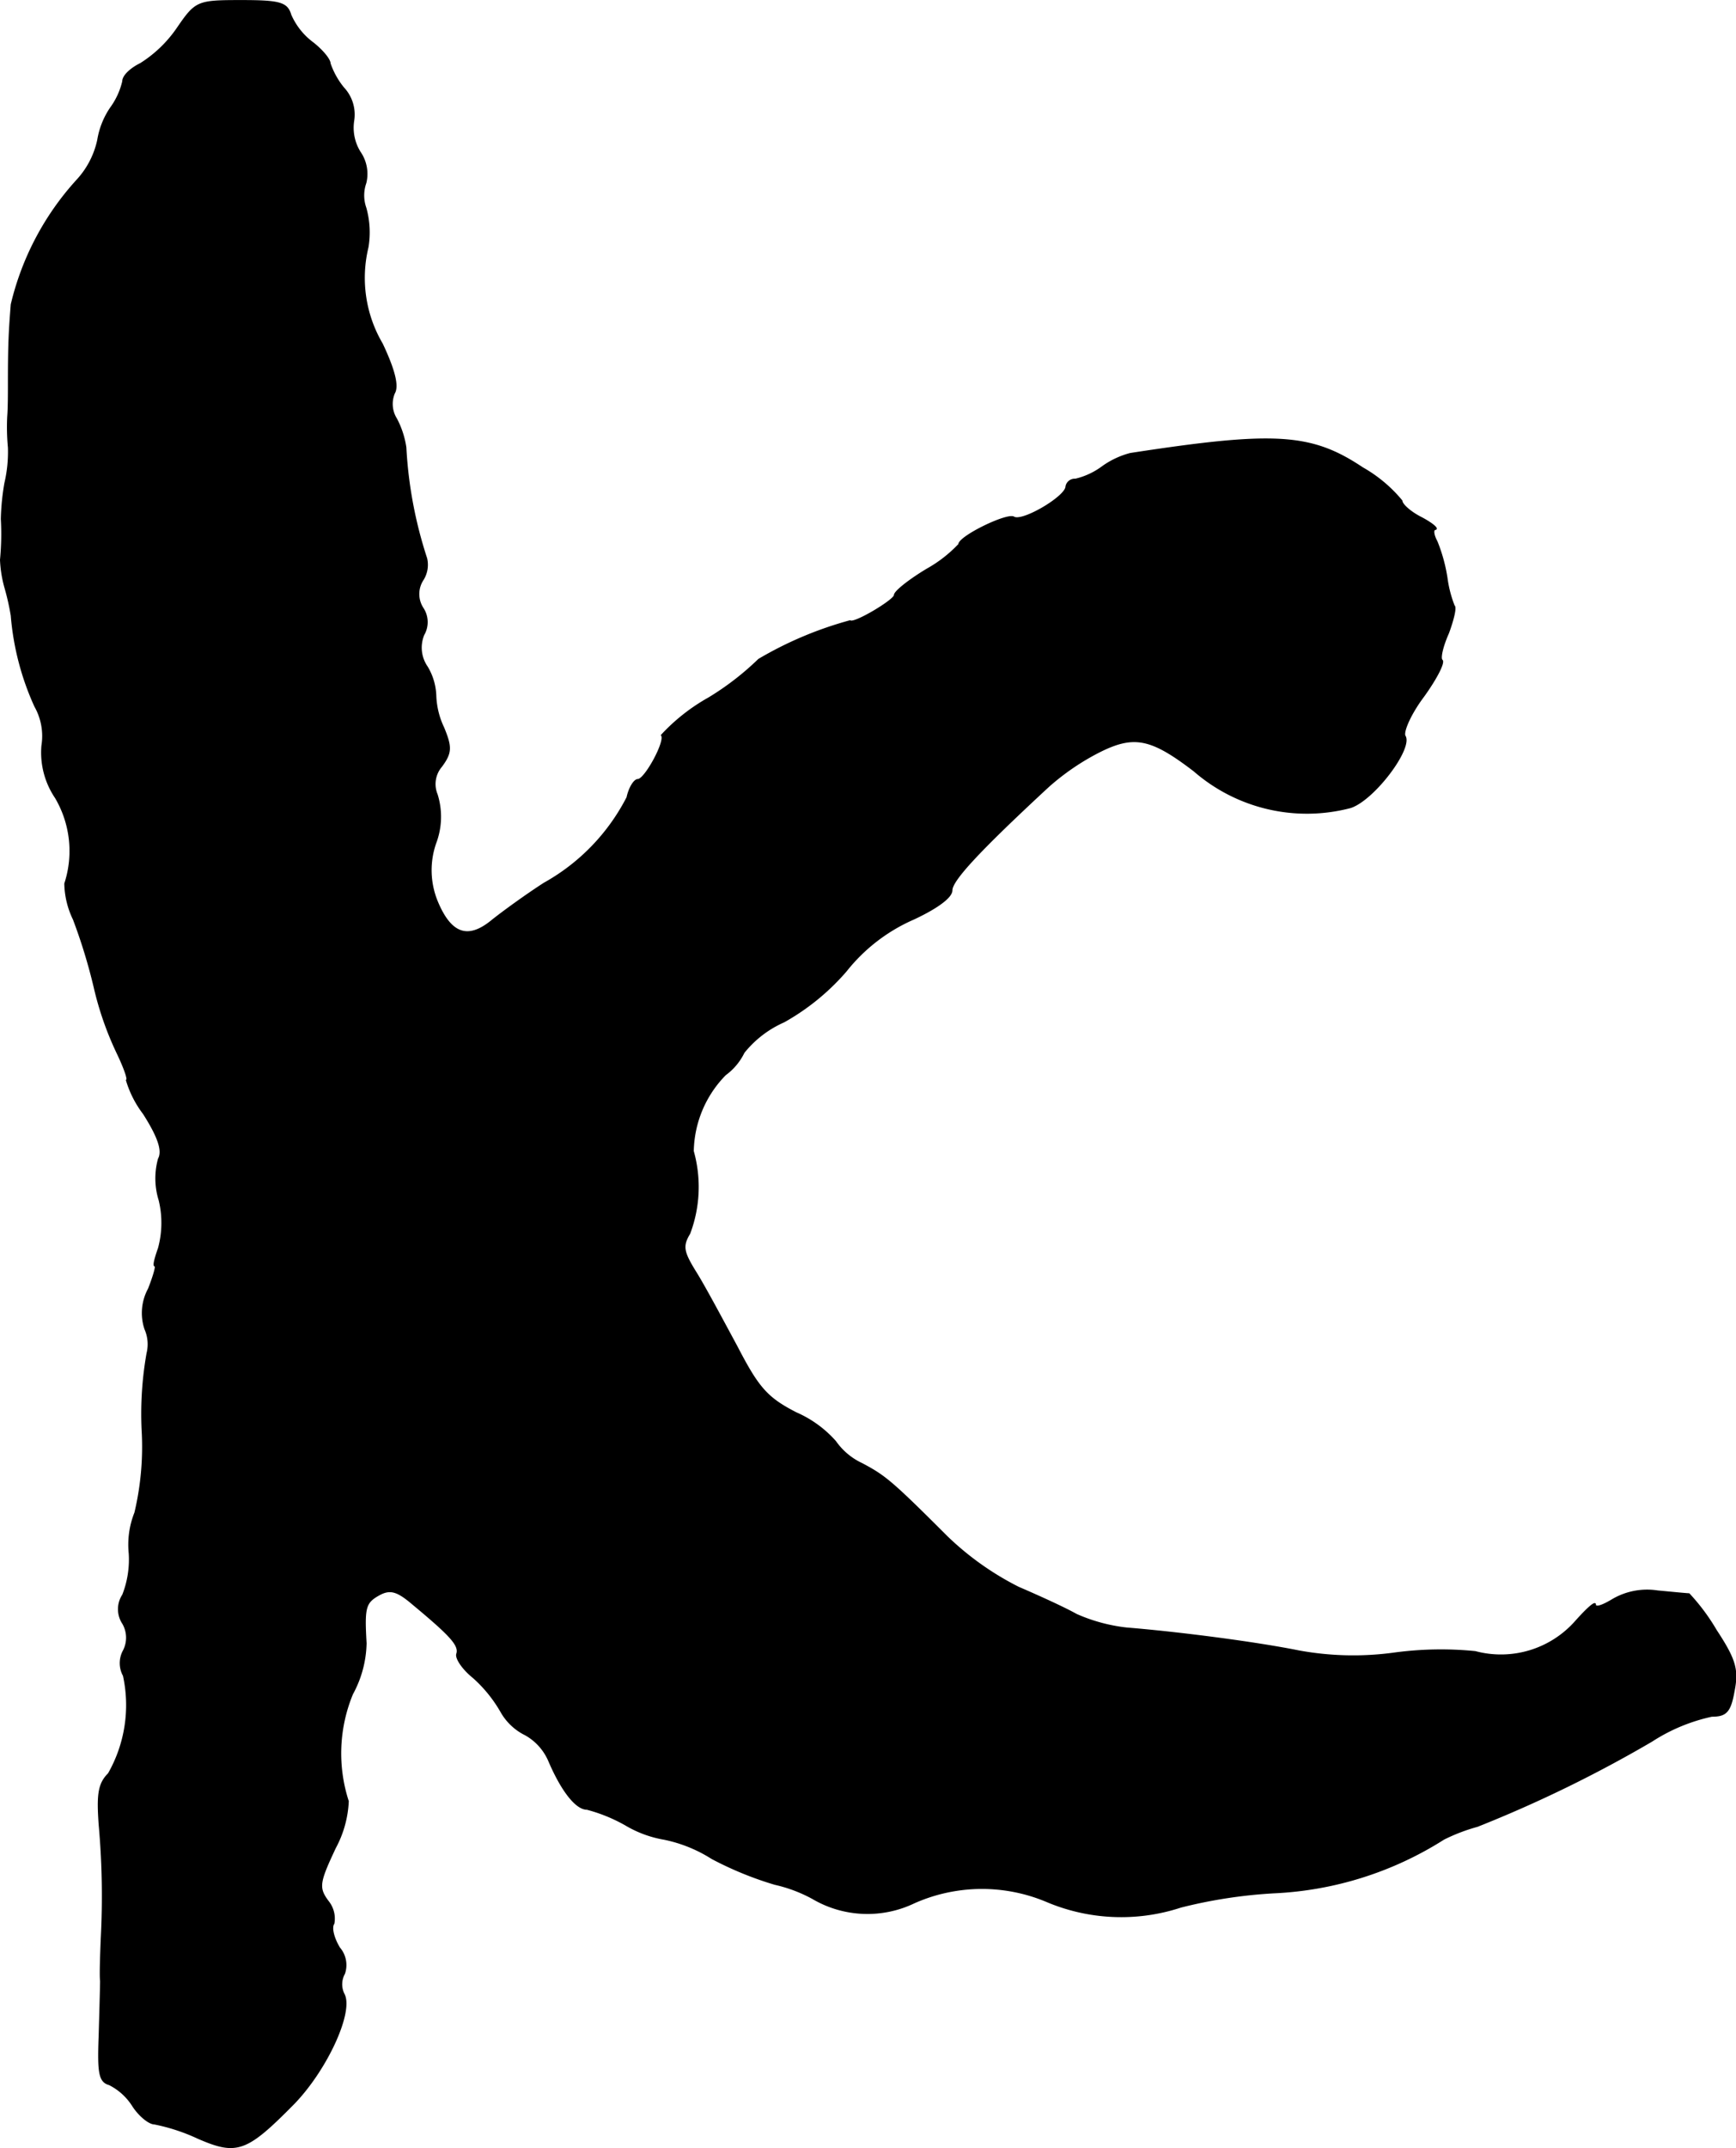 <?xml version="1.0" encoding="UTF-8"?>
<svg xmlns="http://www.w3.org/2000/svg"
     version="1.1"
     width="5.19mm"
     height="6.42mm"
     viewBox="0 0 14.713 18.199">
   <defs>
      <style type="text/css"><![CDATA[
      .a {
        stroke: #000;
        stroke-linecap: round;
        stroke-linejoin: round;
        stroke-width: 0.01px;
      }
    ]]></style>
   </defs>
   <path class="a"
         d="M1.501.241A1.065,1.065,0,0,1,1.192.538c-.085.042-.151.103-.151.151a.621.621,0,0,1-.103.224.678.678,0,0,0-.109.273.725.725,0,0,1-.176.339A2.378,2.378,0,0,0,.096,2.579c-.018.23-.024.339-.024.666,0,.085,0,.212-.006.285a1.825,1.825,0,0,0,.006.26,1.159,1.159,0,0,1-.03.303,2.04,2.04,0,0,0-.03.303A2.28,2.28,0,0,1,.005,4.742a1.026,1.026,0,0,0,.036.23,2.078,2.078,0,0,1,.055.242,2.307,2.307,0,0,0,.2.769A.511.511,0,0,1,.356,6.316a.684.684,0,0,0,.115.442.889.889,0,0,1,.079.727.722.722,0,0,0,.073.303,4.679,4.679,0,0,1,.176.575,2.709,2.709,0,0,0,.194.557c.061.127.097.23.079.23a.886.886,0,0,0,.145.285c.127.2.164.315.127.382a.621.621,0,0,0,.006.351.819.819,0,0,1-.006.406c-.03.085-.048.151-.03.151.012,0-.012.085-.055.194a.428.428,0,0,0-.03.339.32.32,0,0,1,.018.206,2.948,2.948,0,0,0-.042.648,2.418,2.418,0,0,1-.061.703.732.732,0,0,0-.048.345.822.822,0,0,1-.055.351.22.22,0,0,0,0,.242.24.24,0,0,1,.006.23.22.22,0,0,0,0,.212,1.172,1.172,0,0,1-.127.83c-.085.085-.097.176-.079.43a6.772,6.772,0,0,1,.018.963c-.006.151-.012.315-.006.363,0,.048-.006.26-.012.466-.012.315,0,.388.085.412a.502.502,0,0,1,.2.182c.055.085.139.151.182.151a1.625,1.625,0,0,1,.369.121c.333.145.412.115.818-.297.279-.291.503-.781.418-.927a.186.186,0,0,1,.006-.17.224.224,0,0,0-.042-.218c-.048-.079-.073-.17-.048-.206a.232.232,0,0,0-.048-.188c-.085-.115-.079-.157.061-.454a.916.916,0,0,0,.109-.394,1.316,1.316,0,0,1,.036-.909.935.935,0,0,0,.115-.43c-.018-.309-.006-.345.115-.412.091-.048.151-.03.279.079.321.267.4.351.376.424-.012.036.048.127.139.2a1.16,1.16,0,0,1,.236.291.479.479,0,0,0,.206.194.463.463,0,0,1,.2.224c.109.254.23.406.321.406a1.368,1.368,0,0,1,.327.133.952.952,0,0,0,.327.121,1.202,1.202,0,0,1,.406.164,2.908,2.908,0,0,0,.533.218,1.227,1.227,0,0,1,.321.121.916.916,0,0,0,.86.036,1.414,1.414,0,0,1,1.121-.012,1.619,1.619,0,0,0,1.139.048,4.158,4.158,0,0,1,.793-.121,2.932,2.932,0,0,0,1.435-.454,1.542,1.542,0,0,1,.285-.109,10.856,10.856,0,0,0,1.478-.721,1.527,1.527,0,0,1,.509-.212c.121,0,.157-.036.188-.212.036-.182.012-.267-.151-.515a1.737,1.737,0,0,0-.23-.309c-.018,0-.139-.012-.267-.024a.58.58,0,0,0-.382.073c-.079.048-.145.073-.145.042s-.073.036-.17.145a.844.844,0,0,1-.848.254,2.94,2.94,0,0,0-.684.012,2.559,2.559,0,0,1-.812-.018c-.363-.073-1.005-.157-1.46-.194a1.448,1.448,0,0,1-.424-.115c-.097-.055-.321-.157-.491-.23a2.473,2.473,0,0,1-.606-.43c-.472-.472-.527-.515-.721-.618a.564.564,0,0,1-.224-.188.955.955,0,0,0-.333-.242c-.248-.127-.321-.212-.503-.563-.121-.224-.273-.509-.345-.624-.109-.176-.121-.224-.055-.333a1.119,1.119,0,0,0,.03-.697.947.947,0,0,1,.273-.648.506.506,0,0,0,.157-.188.899.899,0,0,1,.339-.26,1.961,1.961,0,0,0,.527-.43,1.489,1.489,0,0,1,.575-.442c.194-.091.321-.182.321-.242,0-.085.236-.339.818-.878a2.048,2.048,0,0,1,.436-.297c.291-.145.436-.115.8.164a1.456,1.456,0,0,0,1.326.309c.2-.067.527-.503.46-.606-.018-.036.048-.188.157-.333.109-.151.182-.291.157-.309-.018-.018.006-.121.055-.23.042-.115.067-.218.048-.23a.999.999,0,0,1-.061-.236,1.386,1.386,0,0,0-.085-.309c-.03-.055-.036-.103-.012-.103.024-.006-.024-.048-.115-.097-.097-.048-.17-.115-.17-.145a1.195,1.195,0,0,0-.333-.279c-.436-.291-.745-.309-1.968-.121a.715.715,0,0,0-.242.115.621.621,0,0,1-.224.103.075.075,0,0,0-.079.061c0,.085-.369.303-.442.26-.055-.036-.466.164-.466.23a1.126,1.126,0,0,1-.273.212c-.151.091-.273.188-.273.218,0,.042-.345.248-.376.218a3.14,3.14,0,0,0-.775.327,2.361,2.361,0,0,1-.424.327,1.627,1.627,0,0,0-.4.315c.042.042-.139.376-.2.376-.03,0-.073.067-.091.151a1.743,1.743,0,0,1-.703.727c-.151.097-.351.242-.442.315-.206.17-.351.115-.466-.164a.697.697,0,0,1-.012-.491.63.63,0,0,0,.012-.412A.23.23,0,0,1,3.742,6.492c.085-.115.085-.164.018-.327a.684.684,0,0,1-.067-.267A.509.509,0,0,0,3.621,5.65a.286.286,0,0,1-.03-.273.214.214,0,0,0-.006-.224.22.22,0,0,1,0-.242.238.238,0,0,0,.03-.182,3.626,3.626,0,0,1-.176-.939.756.756,0,0,0-.079-.242.237.237,0,0,1-.018-.218c.036-.061,0-.2-.103-.418a1.101,1.101,0,0,1-.121-.818.772.772,0,0,0-.018-.333.317.317,0,0,1,0-.212.324.324,0,0,0-.048-.26.39.39,0,0,1-.055-.267A.331.331,0,0,0,2.912.744.669.669,0,0,1,2.797.538c0-.036-.067-.115-.145-.176A.586.586,0,0,1,2.464.126C2.434.023,2.373.005,2.046.005,1.671.005,1.659.011,1.501.241Z"/>
</svg>
